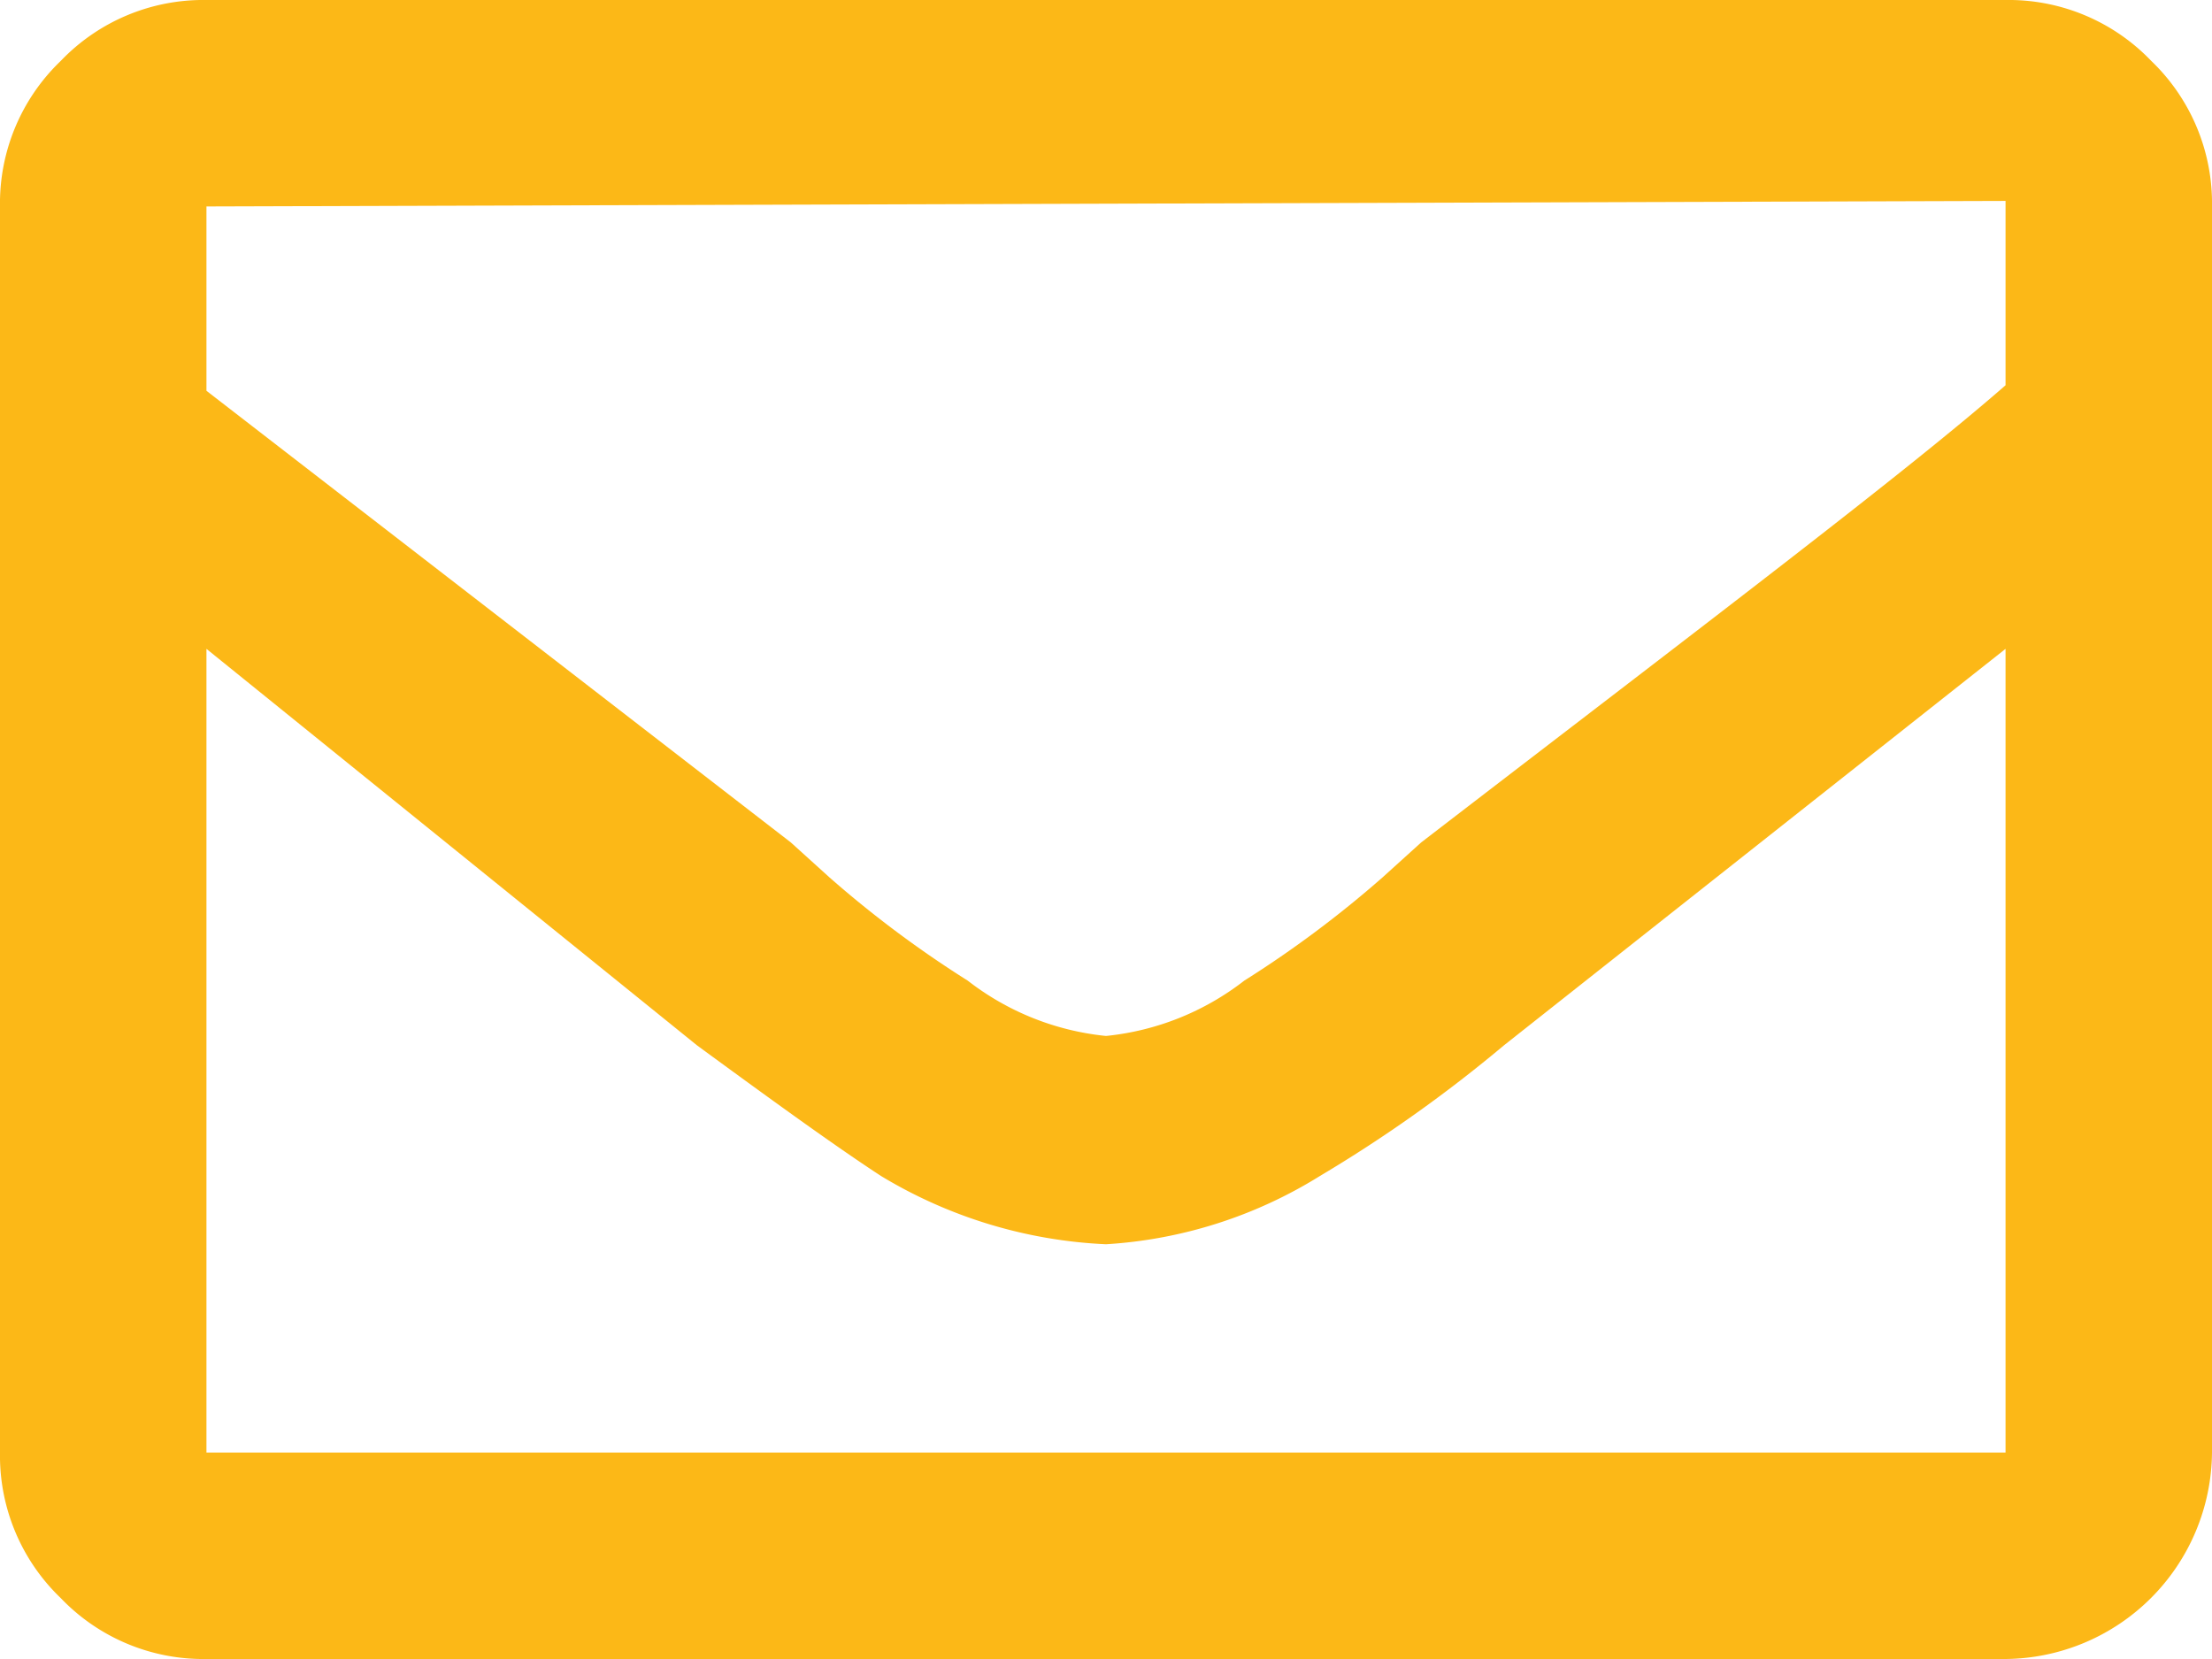 <svg xmlns="http://www.w3.org/2000/svg" viewBox="0 0 12 9"><defs><style>.cls-1{fill:#fcb817;}</style></defs><g id="Layer_2" data-name="Layer 2"><g id="Layer_1-2" data-name="Layer 1"><path class="cls-1" d="M11.67.33a1.07,1.07,0,0,1,.33.79V7.88A1.13,1.13,0,0,1,10.88,9H1.12a1.07,1.07,0,0,1-.79-.33A1.07,1.07,0,0,1,0,7.88V1.12A1.07,1.07,0,0,1,.33.33,1.07,1.07,0,0,1,1.12,0h9.76A1.07,1.07,0,0,1,11.67.33ZM1.12,1.12v1L4.29,4.57l.21.19a5.91,5.91,0,0,0,.75.56,1.46,1.46,0,0,0,.75.3,1.46,1.46,0,0,0,.75-.3,5.91,5.91,0,0,0,.75-.56l.21-.19c1.56-1.2,2.62-2,3.17-2.48v-1Zm9.76,6.76V3.52L8.16,5.67a7.6,7.6,0,0,1-1,.71A2.48,2.48,0,0,1,6,6.75a2.58,2.58,0,0,1-1.22-.37c-.23-.15-.55-.38-1-.71L1.12,3.52V7.88Z"/></g></g></svg>